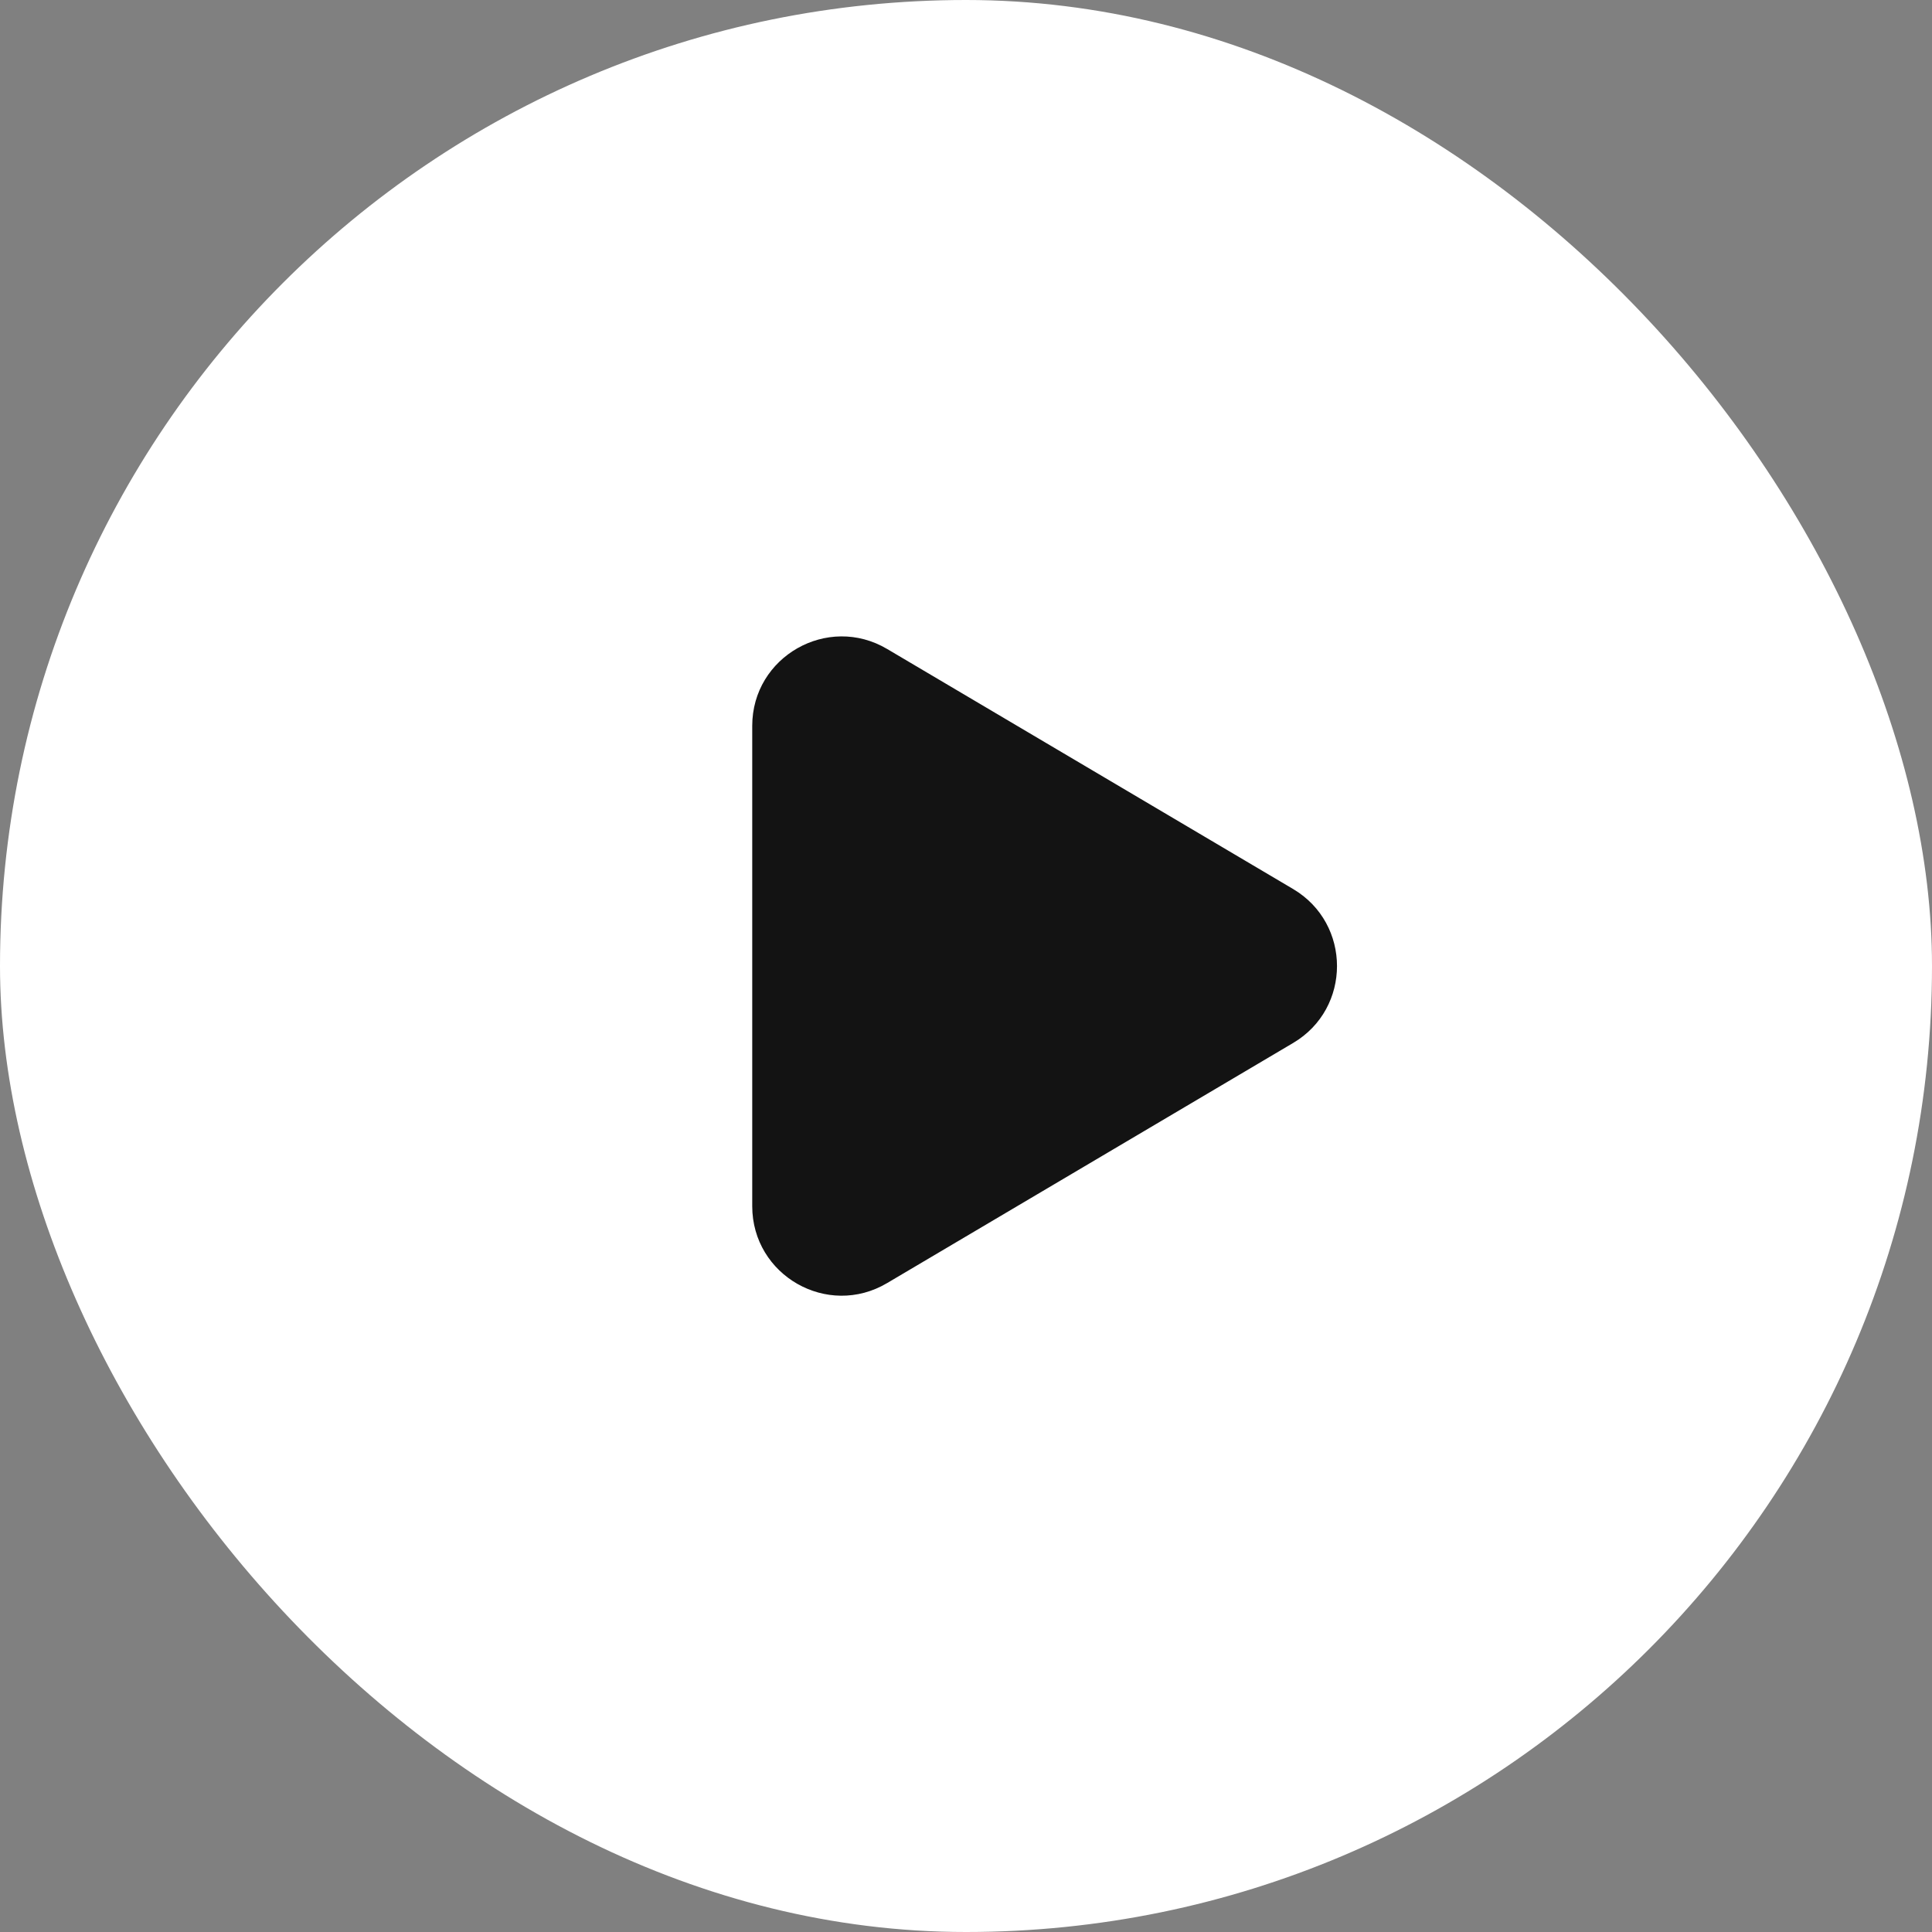 <svg width="17" height="17" viewBox="0 0 17 17" fill="none" xmlns="http://www.w3.org/2000/svg">
<rect x="0" y="0" width="17" height="17" fill="#808080" stroke="none"/>
<rect width="17" height="17" rx="8.5" fill="white"/>
<path fill-rule="evenodd" clip-rule="evenodd" d="M7.807 5.711L11.379 7.823C11.893 8.128 11.893 8.873 11.379 9.177L7.806 11.29C7.282 11.601 6.619 11.223 6.619 10.613V6.387C6.619 5.778 7.283 5.4 7.807 5.711Z" fill="#131313"/>
</svg>
